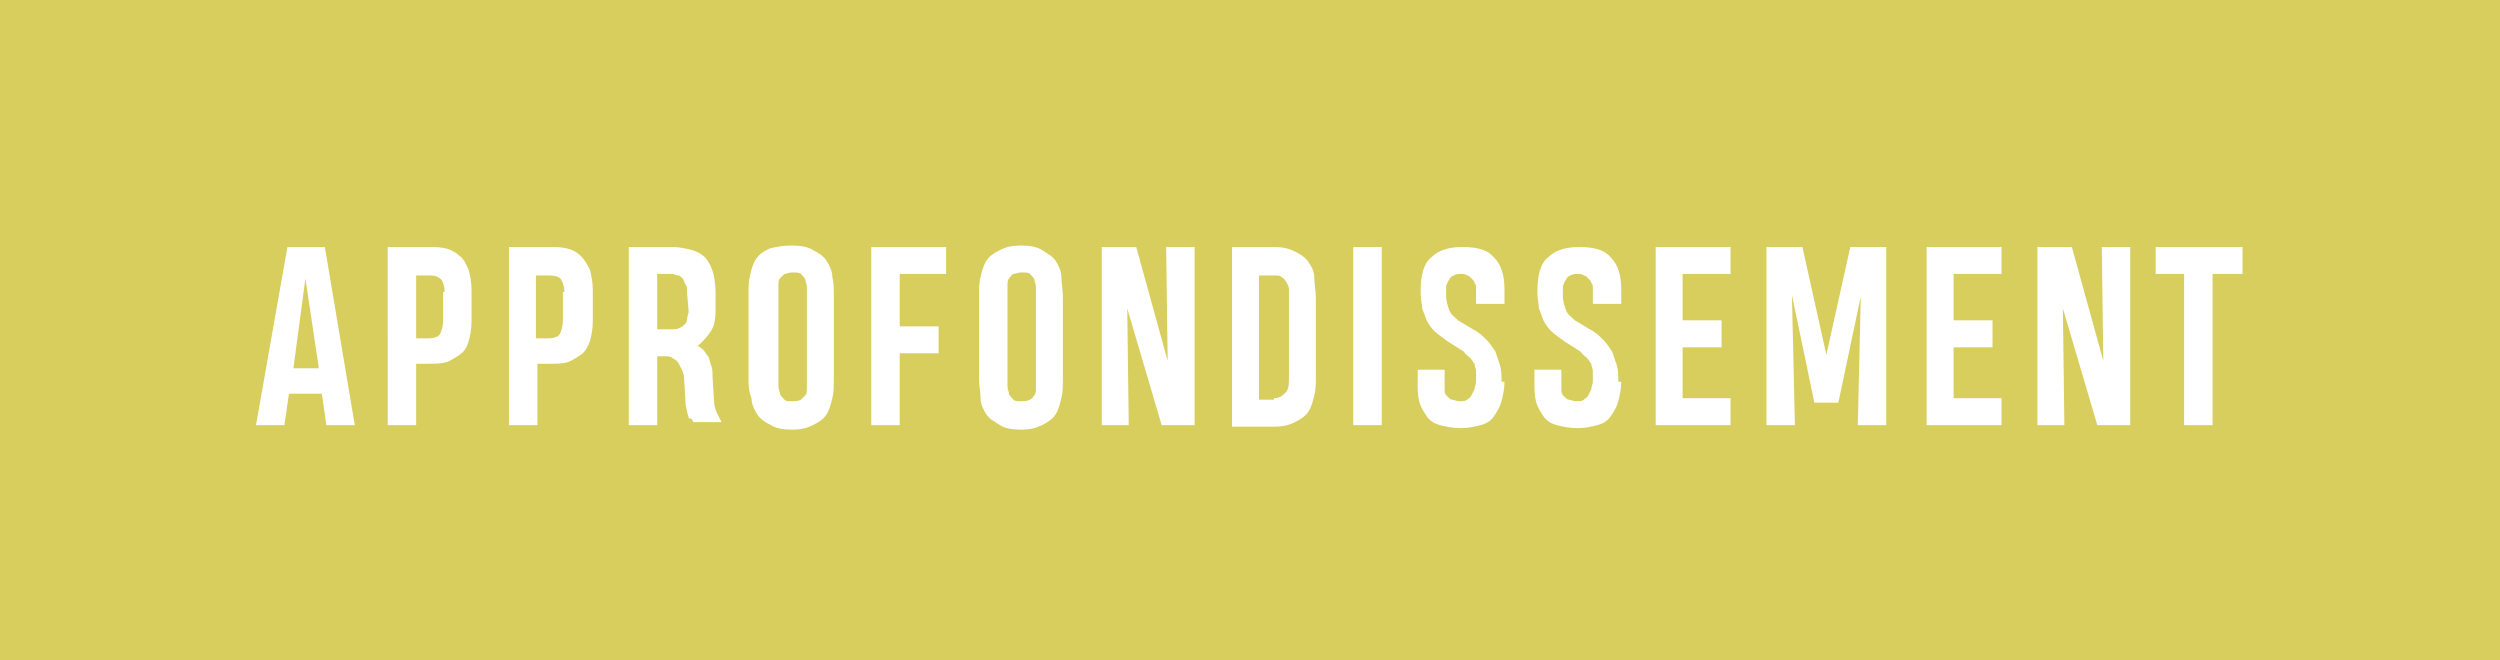 <?xml version="1.0" encoding="utf-8"?>
<!-- Generator: Adobe Illustrator 26.5.0, SVG Export Plug-In . SVG Version: 6.00 Build 0)  -->
<svg version="1.1" id="Calque_1" xmlns="http://www.w3.org/2000/svg" xmlns:xlink="http://www.w3.org/1999/xlink" x="0px" y="0px"
	 viewBox="0 0 167 44.1" style="enable-background:new 0 0 167 44.1;" xml:space="preserve">
<style type="text/css">
	.st0{fill:#D7CE5E;}
	.st1{fill:#FFFFFF;}
</style>
<path class="st0" d="M0,0v44.1h167V0H0z"/>
<g>
	<path class="st1" d="M19.2,16.5h2.5l2,11.9h-1.9l-0.3-2.1h-2.2L19,28.4h-1.9L19.2,16.5z M19.6,24.6h1.7l-0.9-6L19.6,24.6z"/>
	<path class="st1" d="M31.5,21.4c0,0.6-0.1,1.1-0.2,1.4c-0.1,0.4-0.3,0.7-0.6,0.9c-0.3,0.2-0.6,0.4-0.9,0.5
		c-0.4,0.1-0.8,0.1-1.2,0.1h-0.8v4.1h-1.9V16.5h2.7c0.4,0,0.8,0,1.2,0.1c0.4,0.1,0.7,0.3,0.9,0.5c0.3,0.2,0.4,0.5,0.6,0.9
		c0.1,0.4,0.2,0.8,0.2,1.4C31.5,19.4,31.5,21.4,31.5,21.4z M29.7,19.5c0-0.4-0.1-0.6-0.2-0.8c-0.2-0.2-0.4-0.3-0.8-0.3h-0.9v4.2h0.8
		c0.4,0,0.7-0.1,0.8-0.3s0.2-0.5,0.2-0.9v-1.9H29.7z"/>
	<path class="st1" d="M39.6,21.4c0,0.6-0.1,1.1-0.2,1.4s-0.3,0.7-0.6,0.9s-0.6,0.4-0.9,0.5s-0.8,0.1-1.2,0.1h-0.8v4.1H34V16.5h2.7
		c0.4,0,0.8,0,1.2,0.1s0.7,0.3,0.9,0.5s0.4,0.5,0.6,0.9c0.1,0.4,0.2,0.8,0.2,1.4C39.6,19.4,39.6,21.4,39.6,21.4z M37.7,19.5
		c0-0.4-0.1-0.6-0.2-0.8s-0.4-0.3-0.8-0.3h-0.9v4.2h0.8c0.4,0,0.7-0.1,0.8-0.3s0.2-0.5,0.2-0.9v-1.9H37.7z"/>
	<path class="st1" d="M42,28.4V16.5h2.9c0.5,0,0.9,0.1,1.3,0.2s0.7,0.3,0.9,0.5s0.4,0.6,0.5,0.9s0.2,0.9,0.2,1.4v1.3
		c0,0.5-0.1,1-0.3,1.3s-0.5,0.7-0.9,1c0.2,0.1,0.3,0.2,0.4,0.3s0.2,0.3,0.3,0.4s0.1,0.4,0.2,0.6s0.1,0.5,0.1,0.8l0.1,1.6
		c0,0.3,0.1,0.6,0.2,0.8s0.2,0.4,0.3,0.6h-1.9c0,0,0-0.1-0.1-0.2S46,28,46,27.9s-0.1-0.3-0.1-0.4s-0.1-0.3-0.1-0.5l-0.1-1.7
		c0-0.3-0.1-0.5-0.2-0.7s-0.2-0.4-0.3-0.5S45,24,44.9,23.9s-0.3-0.1-0.4-0.1h-0.6v4.6H42z M45.9,19.6c0-0.2,0-0.5-0.1-0.6
		s-0.1-0.3-0.2-0.4s-0.2-0.2-0.3-0.2s-0.3-0.1-0.4-0.1h-1V22h1c0.2,0,0.3,0,0.5-0.1s0.2-0.1,0.3-0.2s0.2-0.2,0.2-0.4S46,21,46,20.8
		L45.9,19.6L45.9,19.6z"/>
	<path class="st1" d="M52.9,16.4L52.9,16.4c0.6,0,1.1,0.1,1.4,0.3c0.4,0.2,0.7,0.4,0.9,0.7s0.4,0.7,0.4,1.1c0.1,0.4,0.1,0.8,0.1,1.3
		v5.5c0,0.5,0,0.9-0.1,1.3s-0.2,0.8-0.4,1.1c-0.2,0.3-0.5,0.5-0.9,0.7s-0.8,0.3-1.4,0.3l0,0l0,0c-0.6,0-1.1-0.1-1.4-0.3
		c-0.4-0.2-0.7-0.4-0.9-0.7c-0.2-0.3-0.4-0.7-0.4-1.1C50,26.1,50,25.7,50,25.2v-5.5c0-0.5,0-0.9,0.1-1.3s0.2-0.8,0.4-1.1
		c0.2-0.3,0.5-0.5,0.9-0.7C51.8,16.5,52.3,16.4,52.9,16.4L52.9,16.4z M52.9,26.8L52.9,26.8L52.9,26.8c0.2,0,0.4,0,0.6-0.1
		c0.1-0.1,0.2-0.2,0.3-0.3s0.1-0.3,0.1-0.5s0-0.4,0-0.6v-5.5c0-0.2,0-0.4,0-0.6s-0.1-0.4-0.1-0.5s-0.2-0.3-0.3-0.4s-0.3-0.1-0.6-0.1
		l0,0c-0.2,0-0.4,0.1-0.5,0.1c-0.1,0.1-0.2,0.2-0.3,0.3C52,18.7,52,18.9,52,19.1s0,0.4,0,0.6v5.5c0,0.2,0,0.4,0,0.6s0.1,0.4,0.1,0.5
		s0.2,0.3,0.3,0.4S52.6,26.8,52.9,26.8z"/>
	<path class="st1" d="M60.1,18.3v3.5h2.6v1.8h-2.6v4.8h-1.9V16.5h5v1.8H60.1z"/>
	<path class="st1" d="M68.2,16.4L68.2,16.4c0.6,0,1.1,0.1,1.4,0.3s0.7,0.4,0.9,0.7s0.4,0.7,0.4,1.1s0.1,0.8,0.1,1.3v5.5
		c0,0.5,0,0.9-0.1,1.3s-0.2,0.8-0.4,1.1s-0.5,0.5-0.9,0.7s-0.8,0.3-1.4,0.3l0,0l0,0c-0.6,0-1.1-0.1-1.4-0.3s-0.7-0.4-0.9-0.7
		s-0.4-0.7-0.4-1.1s-0.1-0.8-0.1-1.3v-5.5c0-0.5,0-0.9,0.1-1.3s0.2-0.8,0.4-1.1s0.5-0.5,0.9-0.7S67.6,16.4,68.2,16.4L68.2,16.4z
		 M68.2,26.8L68.2,26.8L68.2,26.8c0.2,0,0.4,0,0.6-0.1s0.2-0.2,0.3-0.3s0.1-0.3,0.1-0.5s0-0.4,0-0.6v-5.5c0-0.2,0-0.4,0-0.6
		s-0.1-0.4-0.1-0.5s-0.2-0.3-0.3-0.4s-0.3-0.1-0.6-0.1l0,0c-0.2,0-0.4,0.1-0.5,0.1s-0.2,0.2-0.3,0.3s-0.1,0.3-0.1,0.5s0,0.4,0,0.6
		v5.5c0,0.2,0,0.4,0,0.6s0.1,0.4,0.1,0.5s0.2,0.3,0.3,0.4S67.9,26.8,68.2,26.8z"/>
	<path class="st1" d="M73.6,28.4V16.5h2.3l2.1,7.6l-0.1-7.6h1.9v11.9h-2.2l-2.3-7.8l0.1,7.8C75.4,28.4,73.6,28.4,73.6,28.4z"/>
	<path class="st1" d="M85.1,16.5c0.6,0,1,0.1,1.4,0.3s0.7,0.4,0.9,0.7c0.2,0.3,0.4,0.6,0.4,1.1s0.1,0.8,0.1,1.3v5.2
		c0,0.5,0,0.9-0.1,1.3s-0.2,0.8-0.4,1.1s-0.5,0.5-0.9,0.7s-0.8,0.3-1.4,0.3h-2.8v-12H85.1z M85.1,26.6c0.4,0,0.6-0.2,0.8-0.4
		s0.2-0.6,0.2-1.1v-5.2c0-0.2,0-0.4,0-0.6S86,19,85.9,18.8s-0.2-0.2-0.3-0.3s-0.3-0.1-0.5-0.1h-1v8.3h1V26.6z"/>
	<path class="st1" d="M90.4,28.4V16.5h1.9v11.9H90.4z"/>
	<path class="st1" d="M100.5,25.5c0,0.5-0.1,0.9-0.2,1.3s-0.3,0.7-0.5,1s-0.5,0.5-0.9,0.6s-0.8,0.2-1.3,0.2c-0.6,0-1-0.1-1.4-0.2
		s-0.7-0.3-0.9-0.6c-0.2-0.3-0.4-0.6-0.5-1s-0.1-0.8-0.1-1.3v-0.8h1.8v0.8c0,0.2,0,0.4,0,0.6s0.1,0.3,0.2,0.4s0.2,0.2,0.3,0.2
		s0.3,0.1,0.5,0.1s0.4,0,0.5-0.1s0.2-0.1,0.3-0.3s0.1-0.2,0.2-0.4c0-0.2,0.1-0.3,0.1-0.5v-0.1c0-0.2,0-0.4,0-0.6s-0.1-0.3-0.1-0.5
		c-0.1-0.1-0.2-0.3-0.3-0.4c-0.1-0.1-0.3-0.2-0.4-0.4l-1.1-0.7c-0.4-0.3-0.7-0.5-0.9-0.7c-0.2-0.2-0.4-0.5-0.5-0.7
		c-0.1-0.3-0.2-0.5-0.3-0.8c0-0.3-0.1-0.6-0.1-1v-0.2c0-1,0.2-1.8,0.7-2.2c0.5-0.5,1.2-0.7,2.1-0.7c1,0,1.7,0.2,2.1,0.7
		c0.5,0.5,0.7,1.2,0.7,2.2v0.9h-1.9v-1c0-0.2,0-0.3-0.1-0.4c0-0.1-0.1-0.2-0.2-0.3c-0.1-0.1-0.2-0.2-0.3-0.2
		c-0.1-0.1-0.3-0.1-0.4-0.1c-0.2,0-0.3,0-0.5,0.1s-0.2,0.1-0.3,0.3c-0.1,0.1-0.1,0.2-0.2,0.4c0,0.2,0,0.3,0,0.5v0.2
		c0,0.3,0.1,0.6,0.2,0.9s0.4,0.5,0.6,0.7l1,0.6c0.4,0.2,0.7,0.5,0.9,0.7c0.2,0.2,0.4,0.5,0.6,0.8c0.1,0.3,0.2,0.6,0.3,0.9
		s0.1,0.7,0.1,1v0.1H100.5z"/>
	<path class="st1" d="M108.3,25.5c0,0.5-0.1,0.9-0.2,1.3s-0.3,0.7-0.5,1s-0.5,0.5-0.9,0.6s-0.8,0.2-1.3,0.2c-0.6,0-1-0.1-1.4-0.2
		s-0.7-0.3-0.9-0.6c-0.2-0.3-0.4-0.6-0.5-1s-0.1-0.8-0.1-1.3v-0.8h1.8v0.8c0,0.2,0,0.4,0,0.6s0.1,0.3,0.2,0.4s0.2,0.2,0.3,0.2
		s0.3,0.1,0.5,0.1s0.4,0,0.5-0.1s0.2-0.1,0.3-0.3s0.1-0.2,0.2-0.4c0-0.2,0.1-0.3,0.1-0.5v-0.1c0-0.2,0-0.4,0-0.6s-0.1-0.3-0.1-0.5
		c-0.1-0.1-0.2-0.3-0.3-0.4c-0.1-0.1-0.3-0.2-0.4-0.4l-1.1-0.7c-0.4-0.3-0.7-0.5-0.9-0.7c-0.2-0.2-0.4-0.5-0.5-0.7
		c-0.1-0.3-0.2-0.5-0.3-0.8c0-0.3-0.1-0.6-0.1-1v-0.2c0-1,0.2-1.8,0.7-2.2c0.5-0.5,1.2-0.7,2.1-0.7c1,0,1.7,0.2,2.1,0.7
		c0.5,0.5,0.7,1.2,0.7,2.2v0.9h-1.9v-1c0-0.2,0-0.3-0.1-0.4c0-0.1-0.1-0.2-0.2-0.3c-0.1-0.1-0.2-0.2-0.3-0.2
		c-0.1-0.1-0.3-0.1-0.4-0.1c-0.2,0-0.3,0-0.5,0.1s-0.2,0.1-0.3,0.3c-0.1,0.1-0.1,0.2-0.2,0.4c0,0.2,0,0.3,0,0.5v0.2
		c0,0.3,0.1,0.6,0.2,0.9s0.4,0.5,0.6,0.7l1,0.6c0.4,0.2,0.7,0.5,0.9,0.7c0.2,0.2,0.4,0.5,0.6,0.8c0.1,0.3,0.2,0.6,0.3,0.9
		s0.1,0.7,0.1,1v0.1H108.3z"/>
	<path class="st1" d="M110.6,28.4V16.5h5v1.8h-3.2v3.1h2.6v1.8h-2.6v3.4h3.2v1.8C115.6,28.4,110.6,28.4,110.6,28.4z"/>
	<path class="st1" d="M119.7,19.7l0.2,8.7H118V16.5h2.4l1.6,7.2l1.6-7.2h2.4v11.9h-1.9l0.2-8.6l-1.5,7.1h-1.6L119.7,19.7z"/>
	<path class="st1" d="M128.7,28.4V16.5h5v1.8h-3.2v3.1h2.6v1.8h-2.6v3.4h3.2v1.8C133.7,28.4,128.7,28.4,128.7,28.4z"/>
	<path class="st1" d="M136.1,28.4V16.5h2.3l2.1,7.6l-0.1-7.6h1.9v11.9h-2.2l-2.3-7.8l0.1,7.8C137.9,28.4,136.1,28.4,136.1,28.4z"/>
	<path class="st1" d="M147.8,18.3v10.1h-1.9V18.3H144v-1.8h5.8v1.8H147.8z"/>
</g>
</svg>
